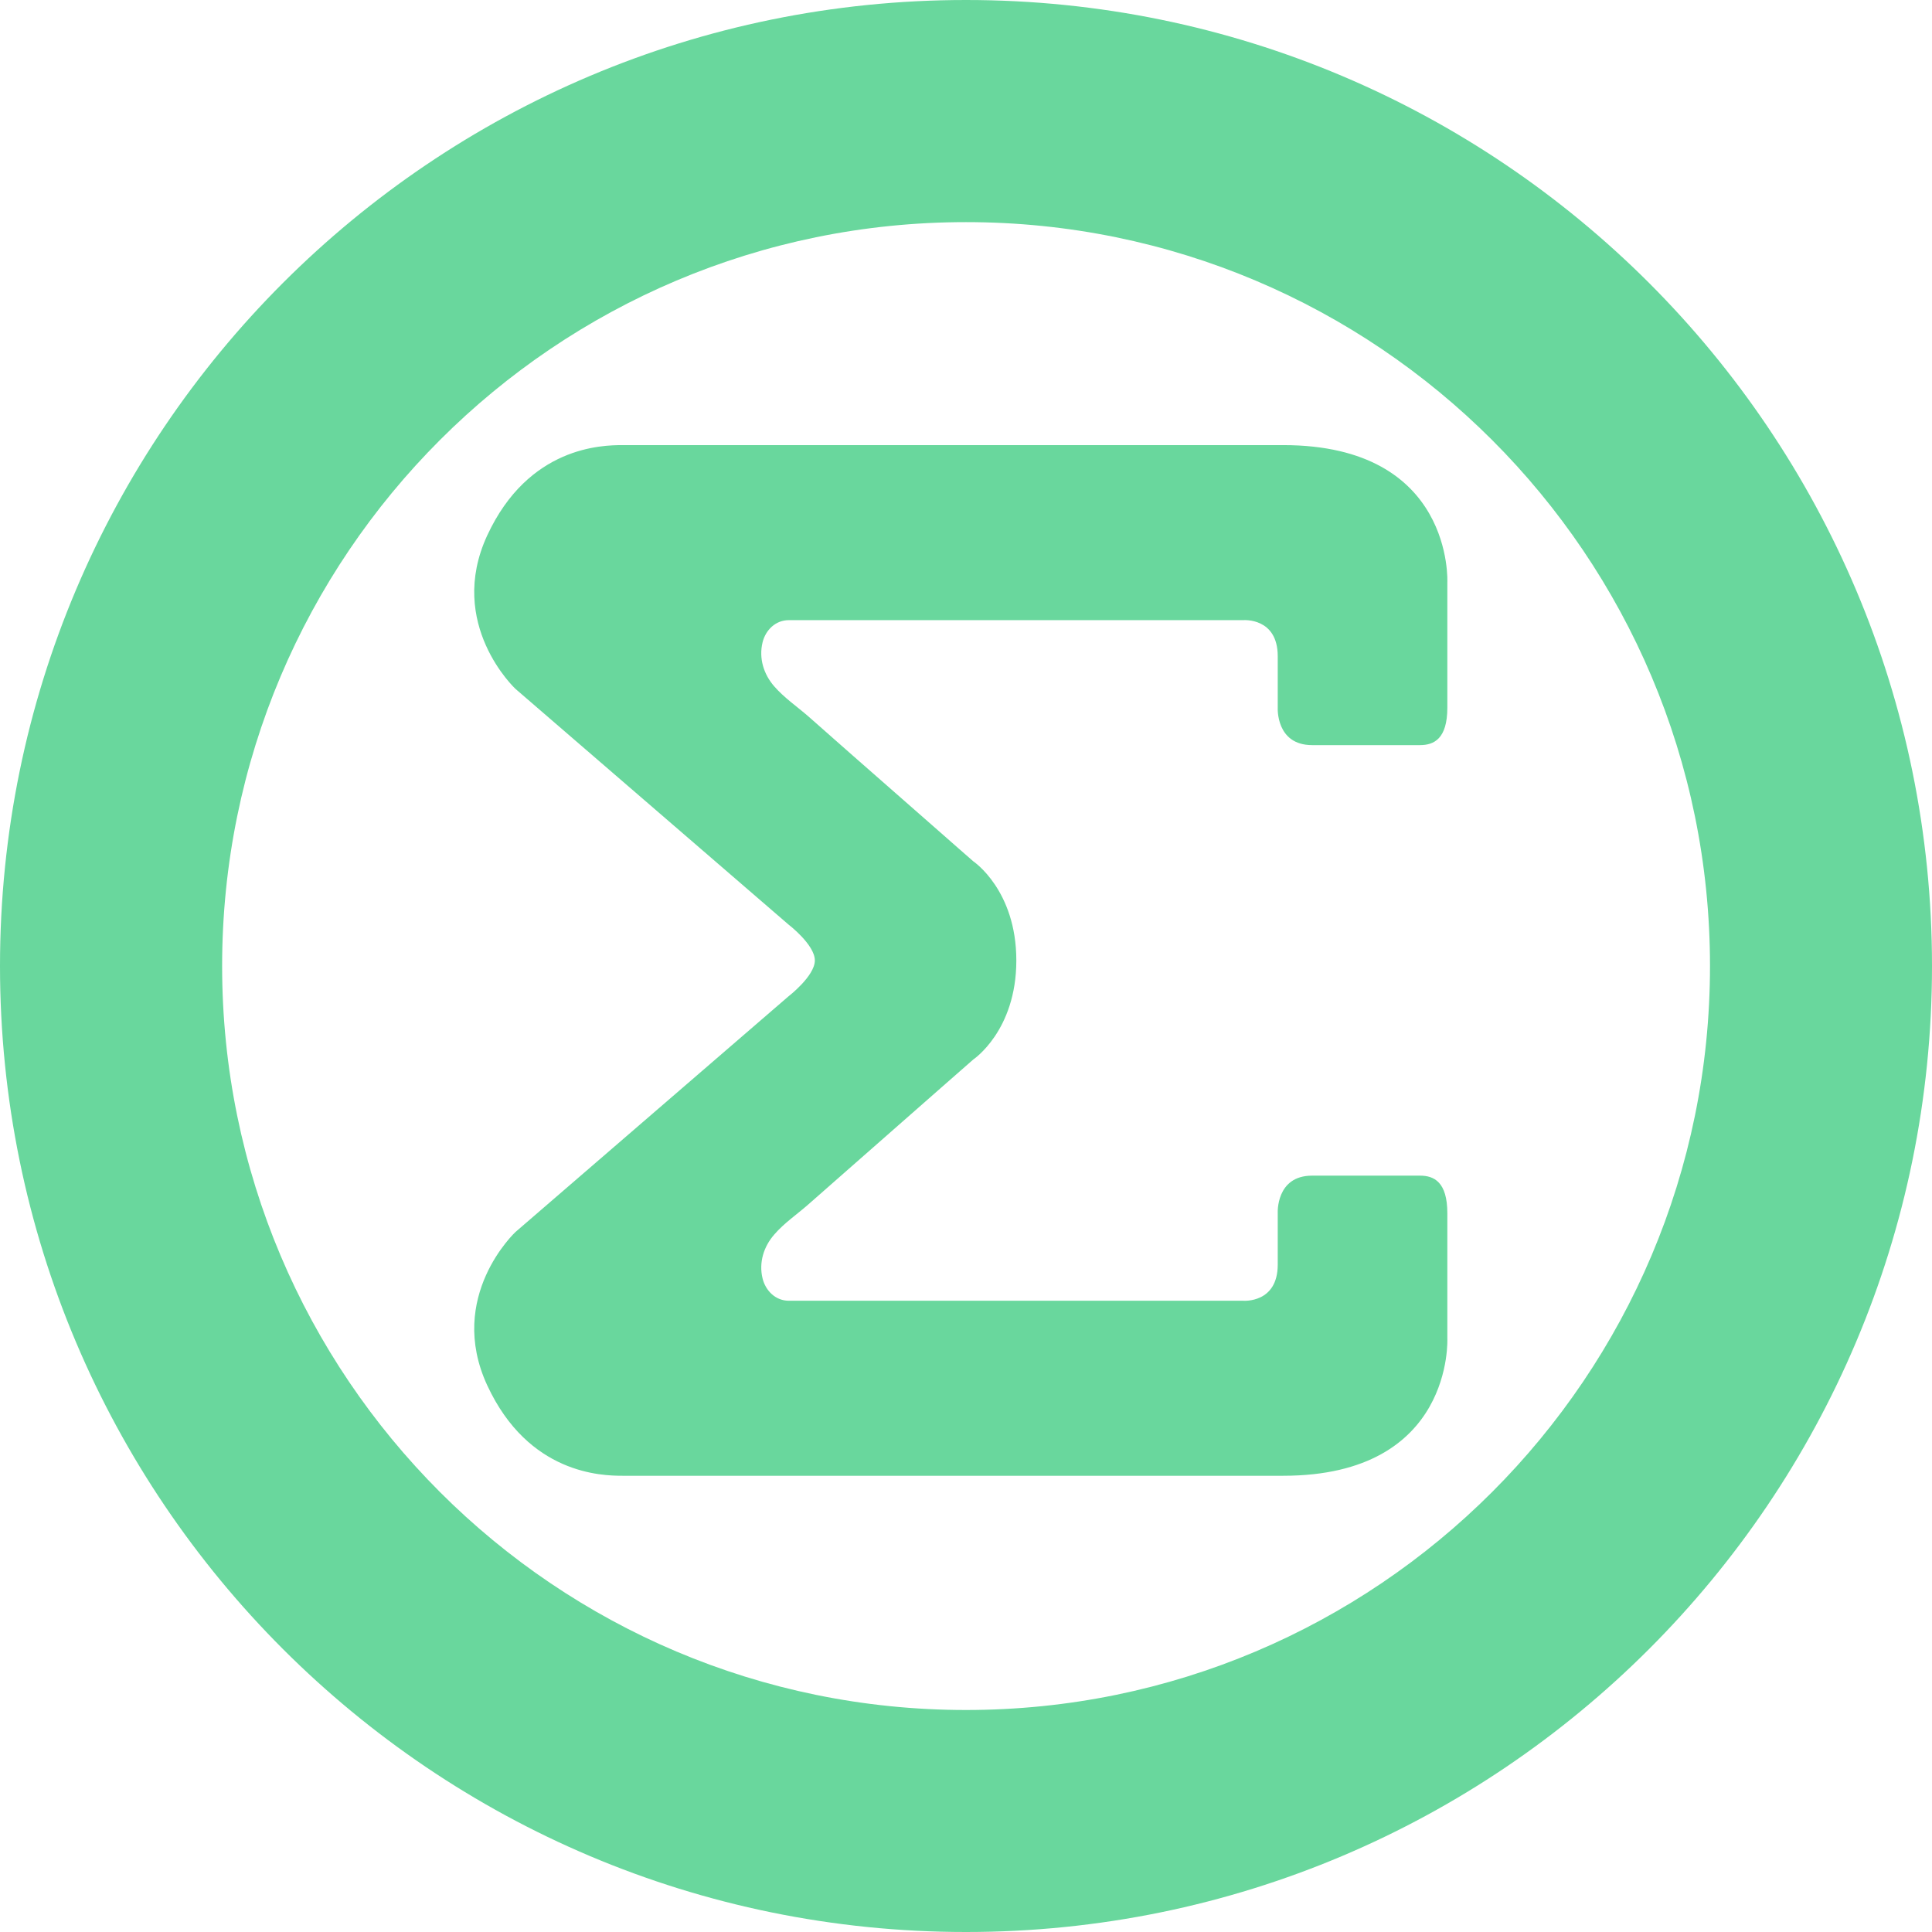 <?xml version="1.0" encoding="UTF-8"?> <svg xmlns="http://www.w3.org/2000/svg" xmlns:xlink="http://www.w3.org/1999/xlink" version="1.1" id="Layer_1" x="0px" y="0px" width="180px" height="180px" viewBox="0 0 180 180" xml:space="preserve"> <g> <path fill="#69D79D" d="M122.246,69.42c2.81,0,8.925,0,10.054,0c1.301,0,2.545-0.587,2.545-3.489V54.276 c0,0,0.645-12.806-15.294-12.806c-15.927,0-59.631,0-61.543,0c-1.923,0-8.764,0.127-12.61,8.407 c-3.835,8.28,2.626,14.303,2.626,14.303l25.417,21.939c0,0,2.476,1.889,2.476,3.363c0,1.463-2.476,3.363-2.476,3.363 l-25.417,21.939c0,0-6.461,6.012-2.626,14.292c3.846,8.28,10.687,8.418,12.61,8.418c1.912,0,45.616,0,61.543,0 c15.939,0,15.294-12.818,15.294-12.818v-11.643c0-2.914-1.244-3.501-2.545-3.501c-1.129,0-7.244,0-10.054,0 c-3.397,0-3.202,3.501-3.202,3.501s0,1.163,0,4.791c0,3.616-3.201,3.363-3.201,3.363s-42.253,0-42.357,0 c-1.209,0-2.154-0.91-2.441-2.084c-0.357-1.474,0.104-2.96,1.094-4.088c0.91-1.059,2.119-1.877,3.167-2.798 c1.336-1.175,2.672-2.349,4.008-3.524c2.856-2.511,5.701-5.01,8.557-7.52c0.933-0.818,1.866-1.635,2.81-2.464 c0,0,4.008-2.672,4.008-9.225c0-6.564-4.008-9.236-4.008-9.236c-0.944-0.818-1.877-1.647-2.81-2.465 c-2.856-2.499-5.701-5.01-8.557-7.509c-1.336-1.175-2.672-2.361-4.008-3.536c-1.048-0.91-2.257-1.739-3.167-2.787 c-0.99-1.129-1.451-2.614-1.094-4.1c0.288-1.175,1.232-2.073,2.441-2.073c0.104,0,42.357,0,42.357,0s3.201-0.265,3.201,3.363 c0,3.616,0,4.791,0,4.791S118.848,69.42,122.246,69.42z"></path> <path fill="#69D79D" d="M90,0C40.296,0,0,40.296,0,90c0,49.704,40.296,90,90,90s90-40.296,90-90C180,40.296,139.704,0,90,0z M90,159.317c-38.28,0-69.305-31.036-69.305-69.317c0-38.28,31.025-69.305,69.305-69.305S159.317,51.72,159.317,90 C159.317,128.28,128.28,159.317,90,159.317z"></path> </g> </svg> 